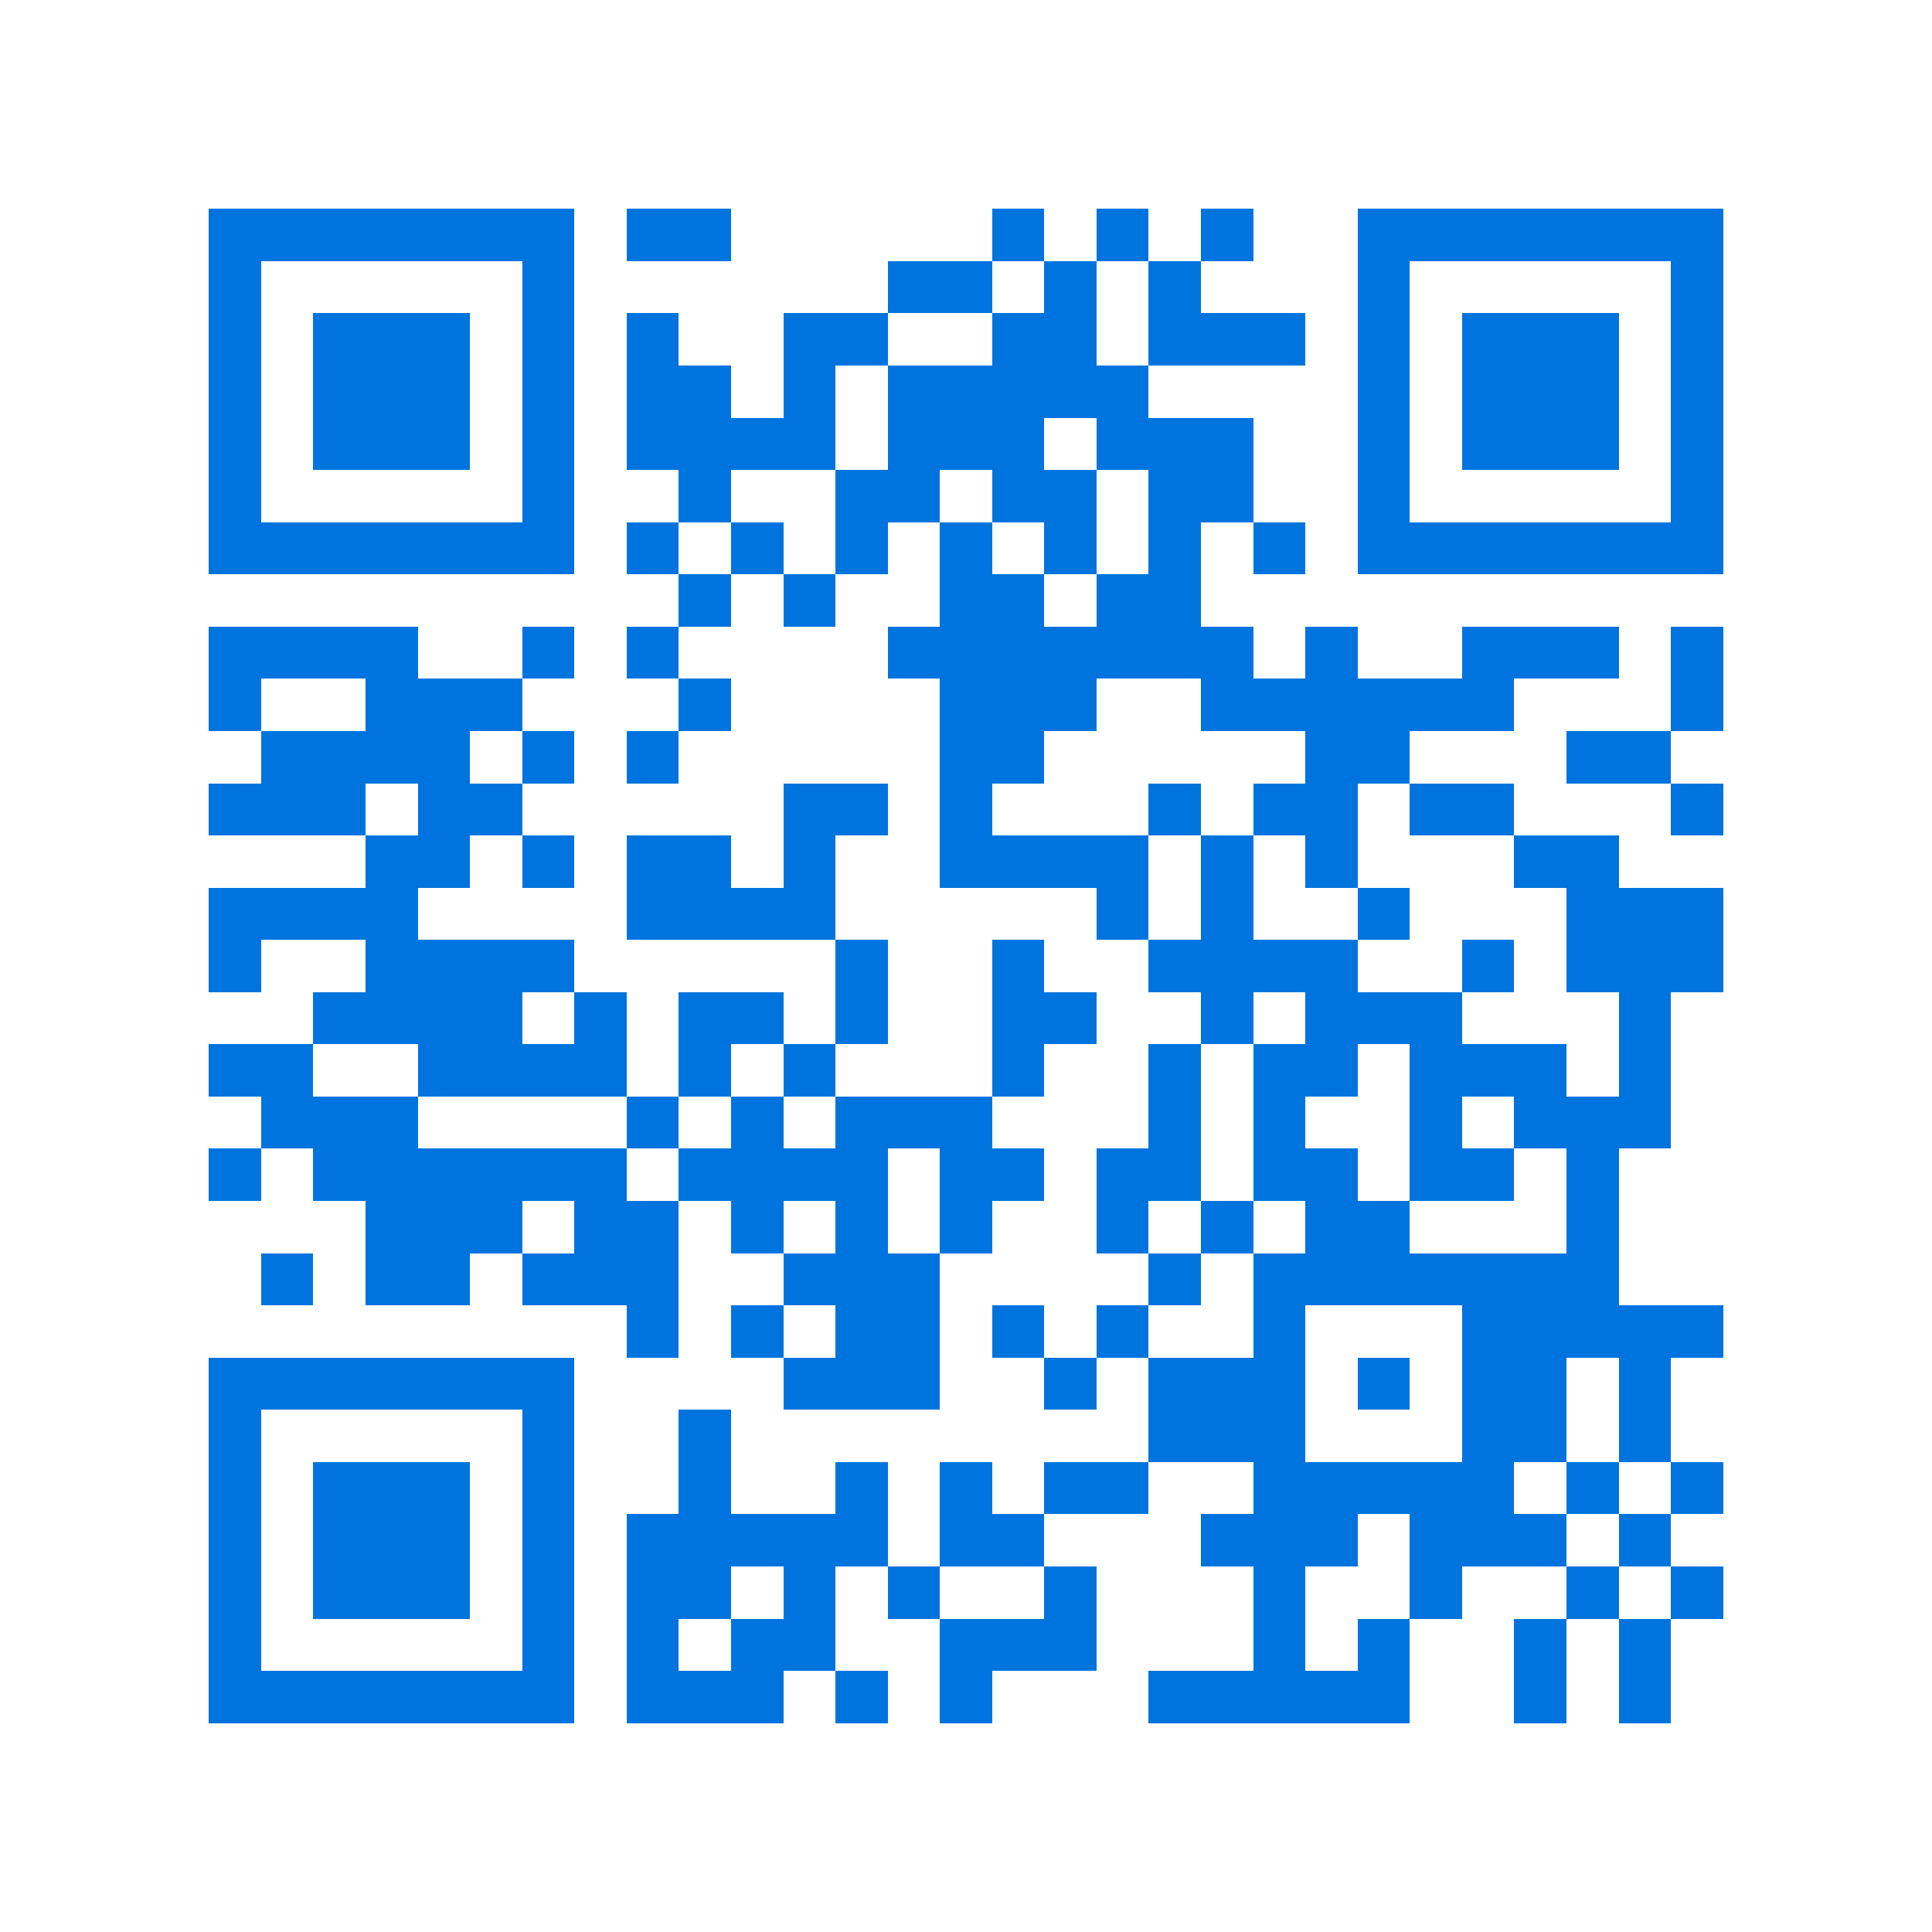 <svg xmlns="http://www.w3.org/2000/svg" viewBox="0 0 37 37" shape-rendering="crispEdges"><path fill="#ffffff" d="M0 0h37v37H0z"/><path stroke="#0074de" d="M4 4.5h7m1 0h2m5 0h1m1 0h1m1 0h1m2 0h7M4 5.5h1m5 0h1m6 0h2m1 0h1m1 0h1m3 0h1m5 0h1M4 6.5h1m1 0h3m1 0h1m1 0h1m2 0h2m2 0h2m1 0h3m1 0h1m1 0h3m1 0h1M4 7.5h1m1 0h3m1 0h1m1 0h2m1 0h1m1 0h5m4 0h1m1 0h3m1 0h1M4 8.5h1m1 0h3m1 0h1m1 0h4m1 0h3m1 0h3m2 0h1m1 0h3m1 0h1M4 9.5h1m5 0h1m2 0h1m2 0h2m1 0h2m1 0h2m2 0h1m5 0h1M4 10.5h7m1 0h1m1 0h1m1 0h1m1 0h1m1 0h1m1 0h1m1 0h1m1 0h7M13 11.5h1m1 0h1m2 0h2m1 0h2M4 12.5h4m2 0h1m1 0h1m4 0h7m1 0h1m2 0h3m1 0h1M4 13.5h1m2 0h3m3 0h1m4 0h3m2 0h6m3 0h1M5 14.5h4m1 0h1m1 0h1m5 0h2m5 0h2m3 0h2M4 15.5h3m1 0h2m5 0h2m1 0h1m3 0h1m1 0h2m1 0h2m3 0h1M7 16.5h2m1 0h1m1 0h2m1 0h1m2 0h4m1 0h1m1 0h1m3 0h2M4 17.5h4m4 0h4m5 0h1m1 0h1m2 0h1m3 0h3M4 18.5h1m2 0h4m5 0h1m2 0h1m2 0h4m2 0h1m1 0h3M6 19.5h4m1 0h1m1 0h2m1 0h1m2 0h2m2 0h1m1 0h3m3 0h1M4 20.5h2m2 0h4m1 0h1m1 0h1m3 0h1m2 0h1m1 0h2m1 0h3m1 0h1M5 21.5h3m4 0h1m1 0h1m1 0h3m3 0h1m1 0h1m2 0h1m1 0h3M4 22.5h1m1 0h6m1 0h4m1 0h2m1 0h2m1 0h2m1 0h2m1 0h1M7 23.5h3m1 0h2m1 0h1m1 0h1m1 0h1m2 0h1m1 0h1m1 0h2m3 0h1M5 24.5h1m1 0h2m1 0h3m2 0h3m4 0h1m1 0h7M12 25.5h1m1 0h1m1 0h2m1 0h1m1 0h1m2 0h1m3 0h5M4 26.5h7m4 0h3m2 0h1m1 0h3m1 0h1m1 0h2m1 0h1M4 27.5h1m5 0h1m2 0h1m8 0h3m3 0h2m1 0h1M4 28.5h1m1 0h3m1 0h1m2 0h1m2 0h1m1 0h1m1 0h2m2 0h5m1 0h1m1 0h1M4 29.5h1m1 0h3m1 0h1m1 0h5m1 0h2m3 0h3m1 0h3m1 0h1M4 30.5h1m1 0h3m1 0h1m1 0h2m1 0h1m1 0h1m2 0h1m3 0h1m2 0h1m2 0h1m1 0h1M4 31.5h1m5 0h1m1 0h1m1 0h2m2 0h3m3 0h1m1 0h1m2 0h1m1 0h1M4 32.5h7m1 0h3m1 0h1m1 0h1m3 0h5m2 0h1m1 0h1"/></svg>
